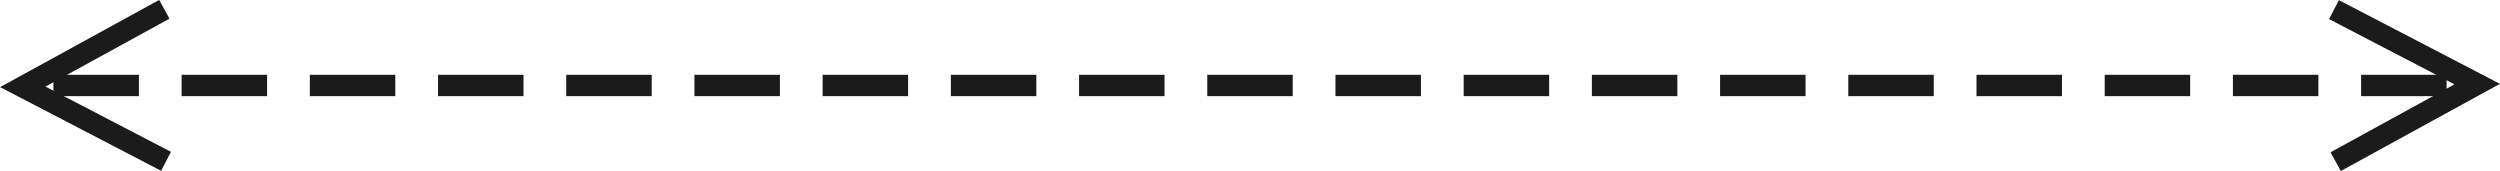 <svg id="annotation-socks-09.svg" xmlns="http://www.w3.org/2000/svg" width="234" height="16" viewBox="0 0 234 16">
  <defs>
    <style>
      .cls-1, .cls-2 {
        fill: none;
        stroke: #1b1b1b;
        stroke-width: 2px;
        fill-rule: evenodd;
      }

      .cls-2 {
        stroke-dasharray: 8 4;
      }
    </style>
  </defs>
  <path id="多角形_1" data-name="多角形 1" class="cls-1" d="M254.541,3614.1l-13.408-6.97,13.248-7.26" transform="translate(-239 -3599)"/>
  <path id="シェイプ_38" data-name="シェイプ 38" class="cls-2" d="M244,3607H472" transform="translate(-239 -3599)"/>
  <path id="多角形_1-2" data-name="多角形 1" class="cls-1" d="M457.459,3599.9l13.408,6.97-13.248,7.26" transform="translate(-239 -3599)"/>
</svg>

